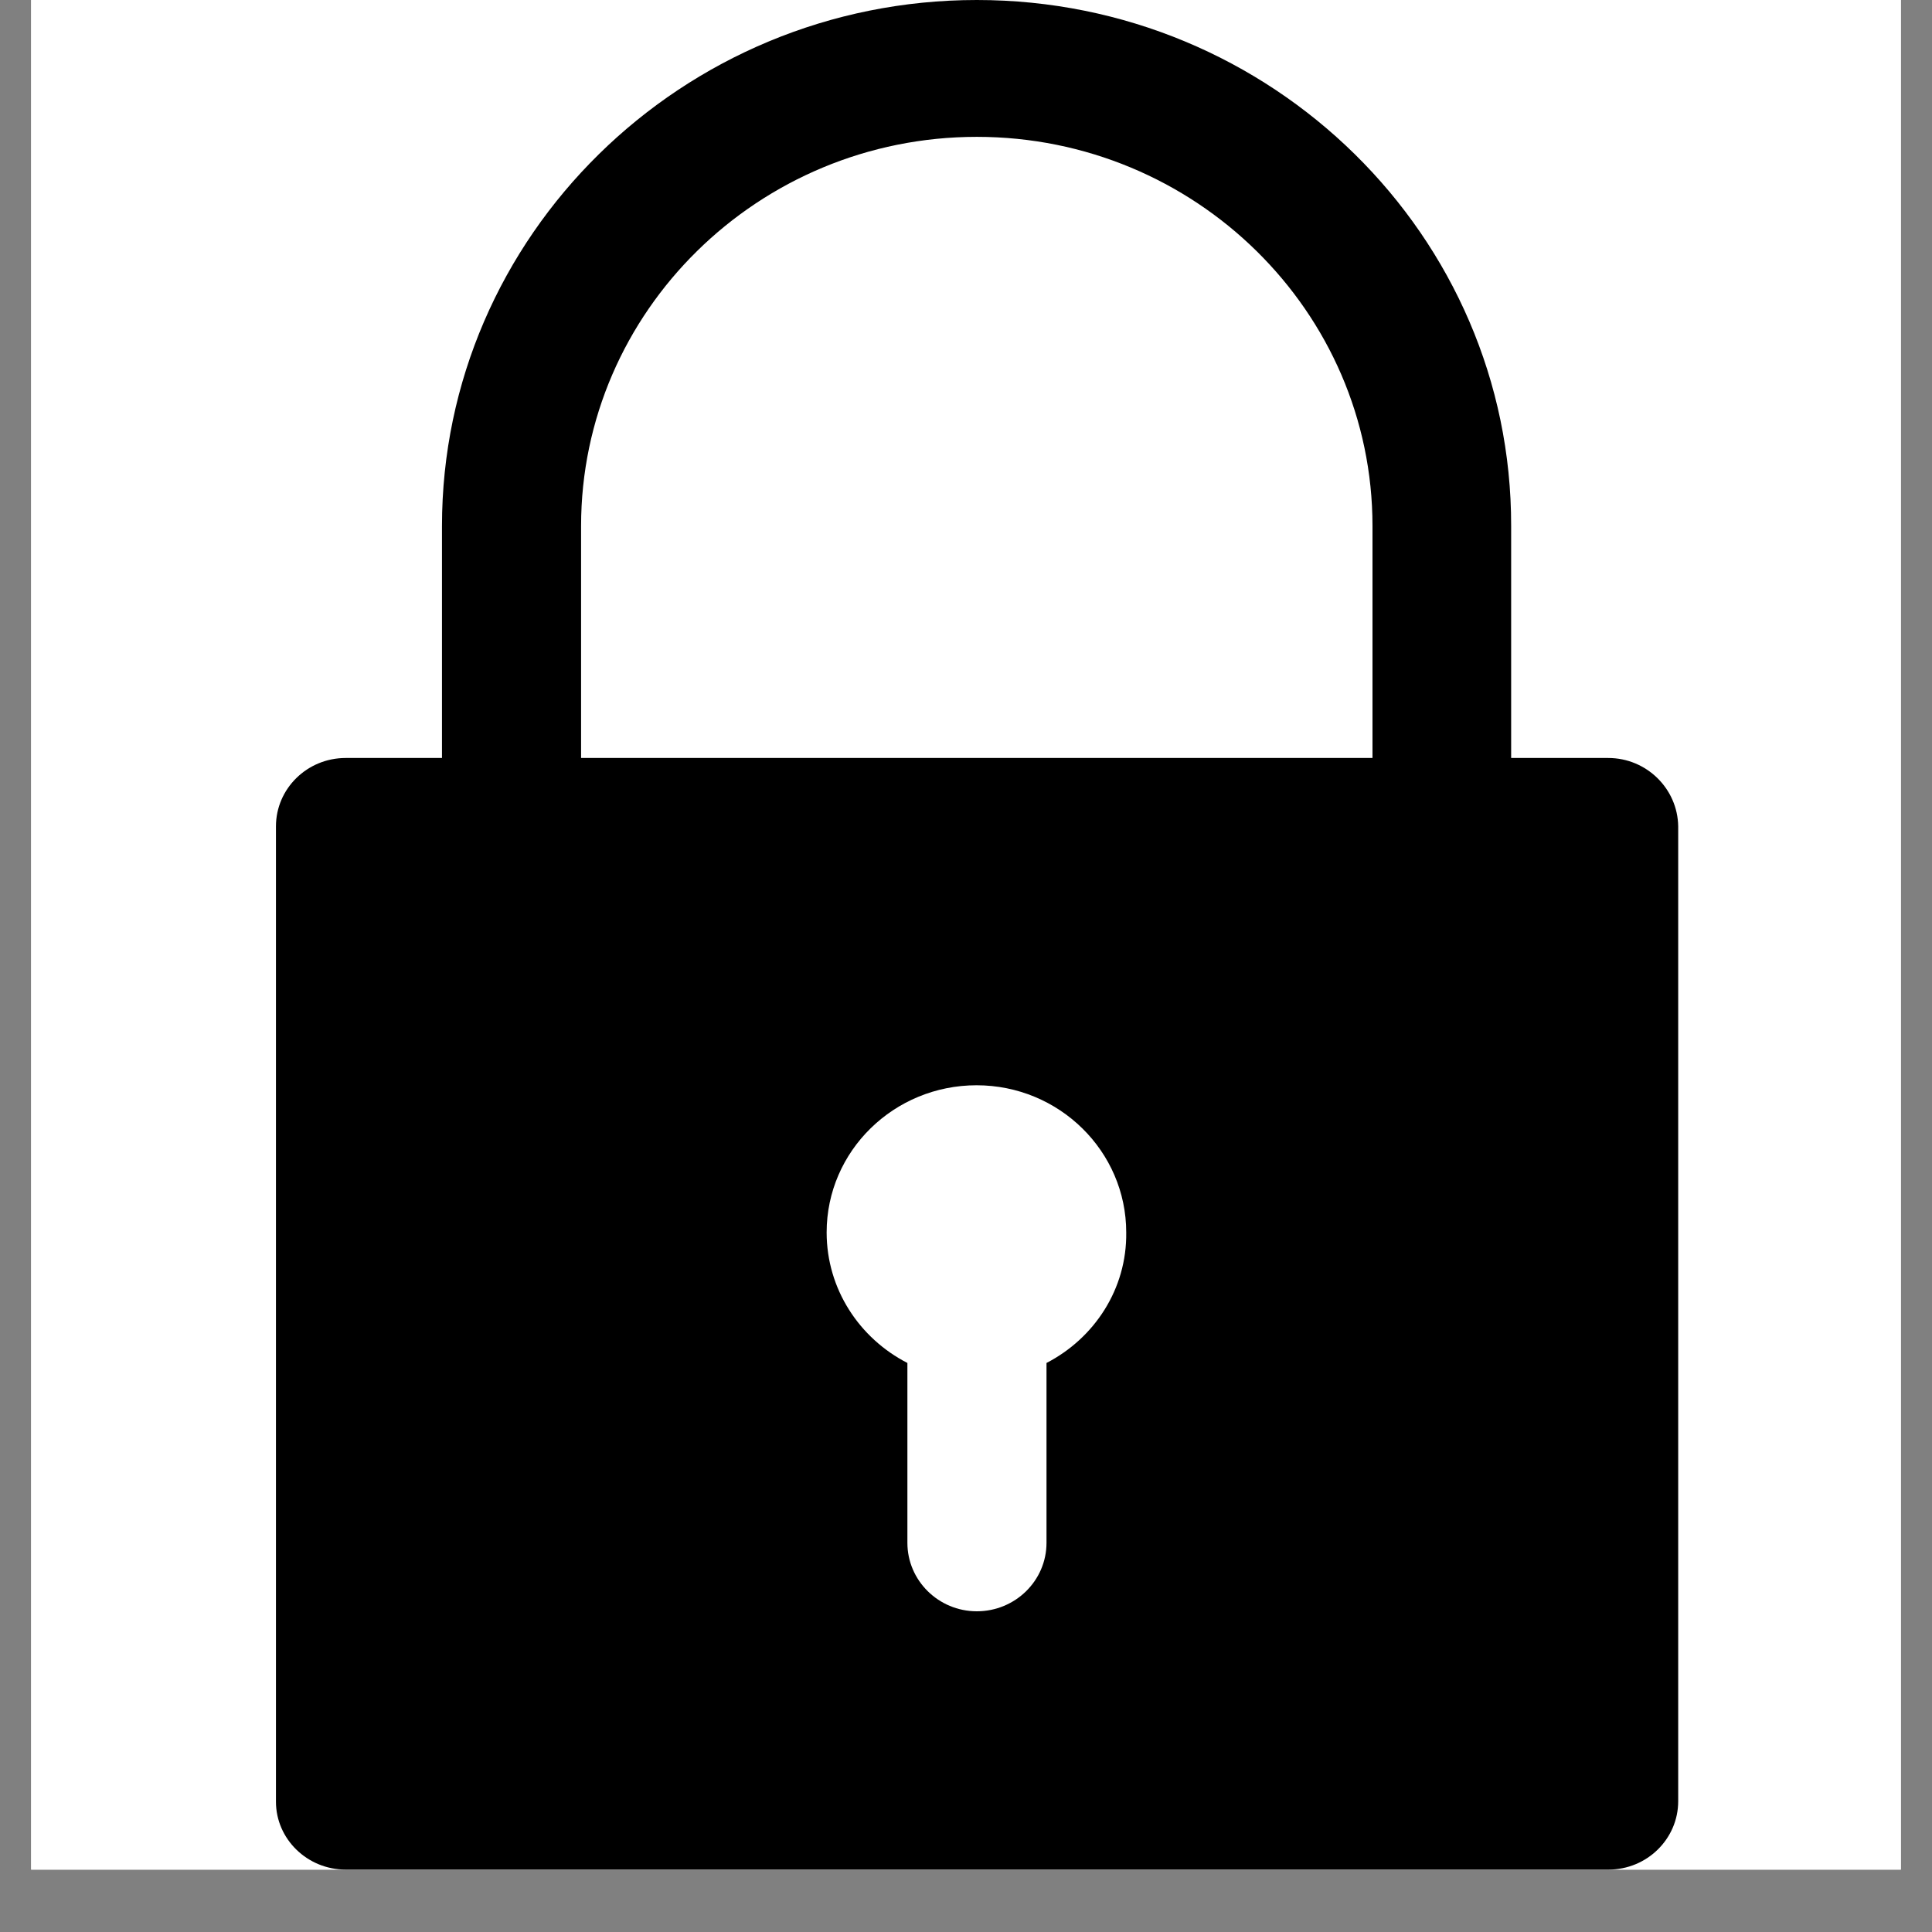 <svg version="1.0" preserveAspectRatio="xMidYMid meet" height="40" viewBox="0 0 30 30" zoomAndPan="magnify" width="40" xmlns:xlink="http://www.w3.org/1999/xlink" xmlns="http://www.w3.org/2000/svg"><rect x="0" y="0" width="30" height="30" fill="#808080" stroke="none"/><defs><clipPath id="bc8efd7021"><path clip-rule="nonzero" d="M 0.484 0 L 29.516 0 L 29.516 29.031 L 0.484 29.031 Z M 0.484 0"></path></clipPath><clipPath id="3beaeddfe8"><path clip-rule="nonzero" d="M 4.285 0 L 26.059 0 L 26.059 29.031 L 4.285 29.031 Z M 4.285 0"></path></clipPath></defs><g clip-path="url(#bc8efd7021)"><path fill-rule="nonzero" fill-opacity="1" d="M 0.484 0 L 29.516 0 L 29.516 29.031 L 0.484 29.031 Z M 0.484 0" fill="#ffffff"></path><path fill-rule="nonzero" fill-opacity="1" d="M 0.484 0 L 29.516 0 L 29.516 29.031 L 0.484 29.031 Z M 0.484 0" fill="#ffffff"></path></g><g clip-path="url(#3beaeddfe8)"><path fill-rule="nonzero" fill-opacity="1" d="M 24.973 11.77 L 23.465 11.77 L 23.465 8.168 C 23.473 3.664 19.75 0 15.168 0 C 10.59 0 6.863 3.664 6.863 8.168 L 6.863 11.77 L 5.367 11.77 C 4.77 11.77 4.285 12.246 4.285 12.832 L 4.285 27.977 C 4.285 28.555 4.77 29.031 5.367 29.031 L 24.977 29.031 C 25.574 29.031 26.059 28.555 26.059 27.969 L 26.059 12.832 C 26.051 12.246 25.566 11.77 24.973 11.77 Z M 9.023 8.168 C 9.023 4.836 11.781 2.125 15.168 2.125 C 18.555 2.125 21.312 4.836 21.312 8.168 L 21.312 11.77 L 9.023 11.77 Z M 16.25 21.164 L 16.25 23.957 C 16.25 24.543 15.766 25.02 15.168 25.02 C 14.574 25.02 14.09 24.543 14.09 23.957 L 14.09 21.164 C 13.344 20.781 12.836 20.016 12.836 19.137 C 12.836 17.871 13.883 16.852 15.164 16.852 C 16.449 16.852 17.488 17.879 17.488 19.137 C 17.5 20.016 16.992 20.781 16.25 21.164 Z M 16.25 21.164" fill="#000000"></path></g></svg>